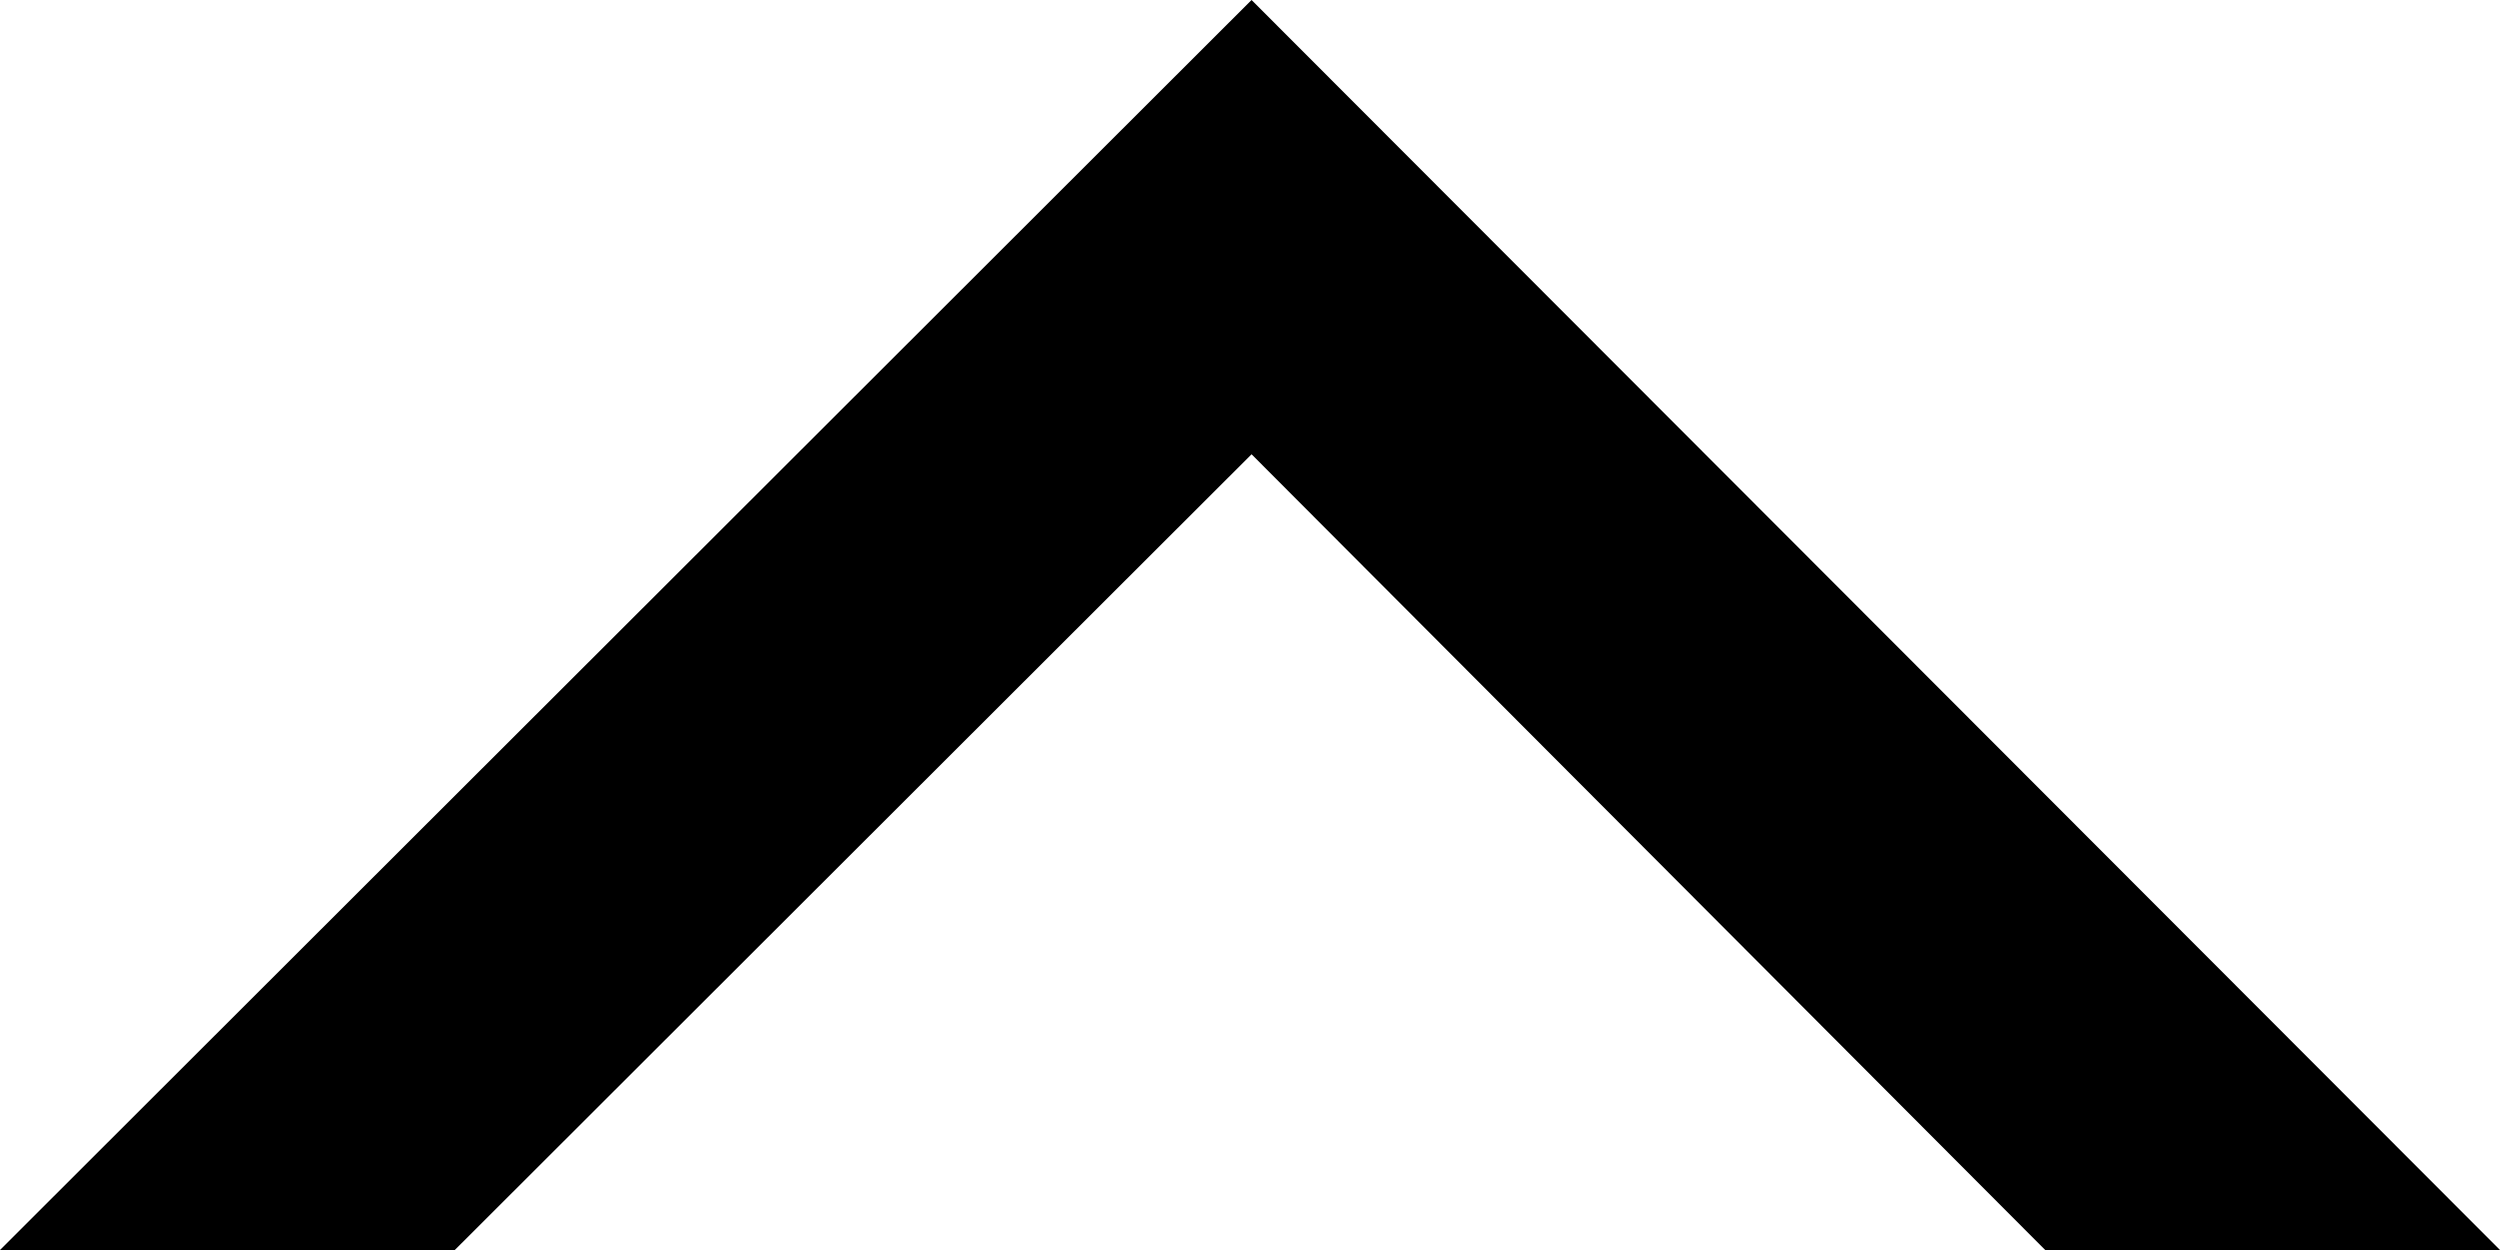 <svg width="24" height="12" viewBox="0 0 24 12" fill="none" xmlns="http://www.w3.org/2000/svg">
<rect x="0" y="0" width="24" height="12" fill="#808080" stroke="none"/>
<g clip-path="url(#clip0_3396_19660)">
<rect width="24" height="12" fill="white"/>
<path d="M12.015 0L0 12H4.366L12.015 4.361L19.634 12H24L12.015 0Z" fill="black"/>
</g>
<defs>
<clipPath id="clip0_3396_19660">
<rect width="24" height="12" fill="white"/>
</clipPath>
</defs>
</svg>
